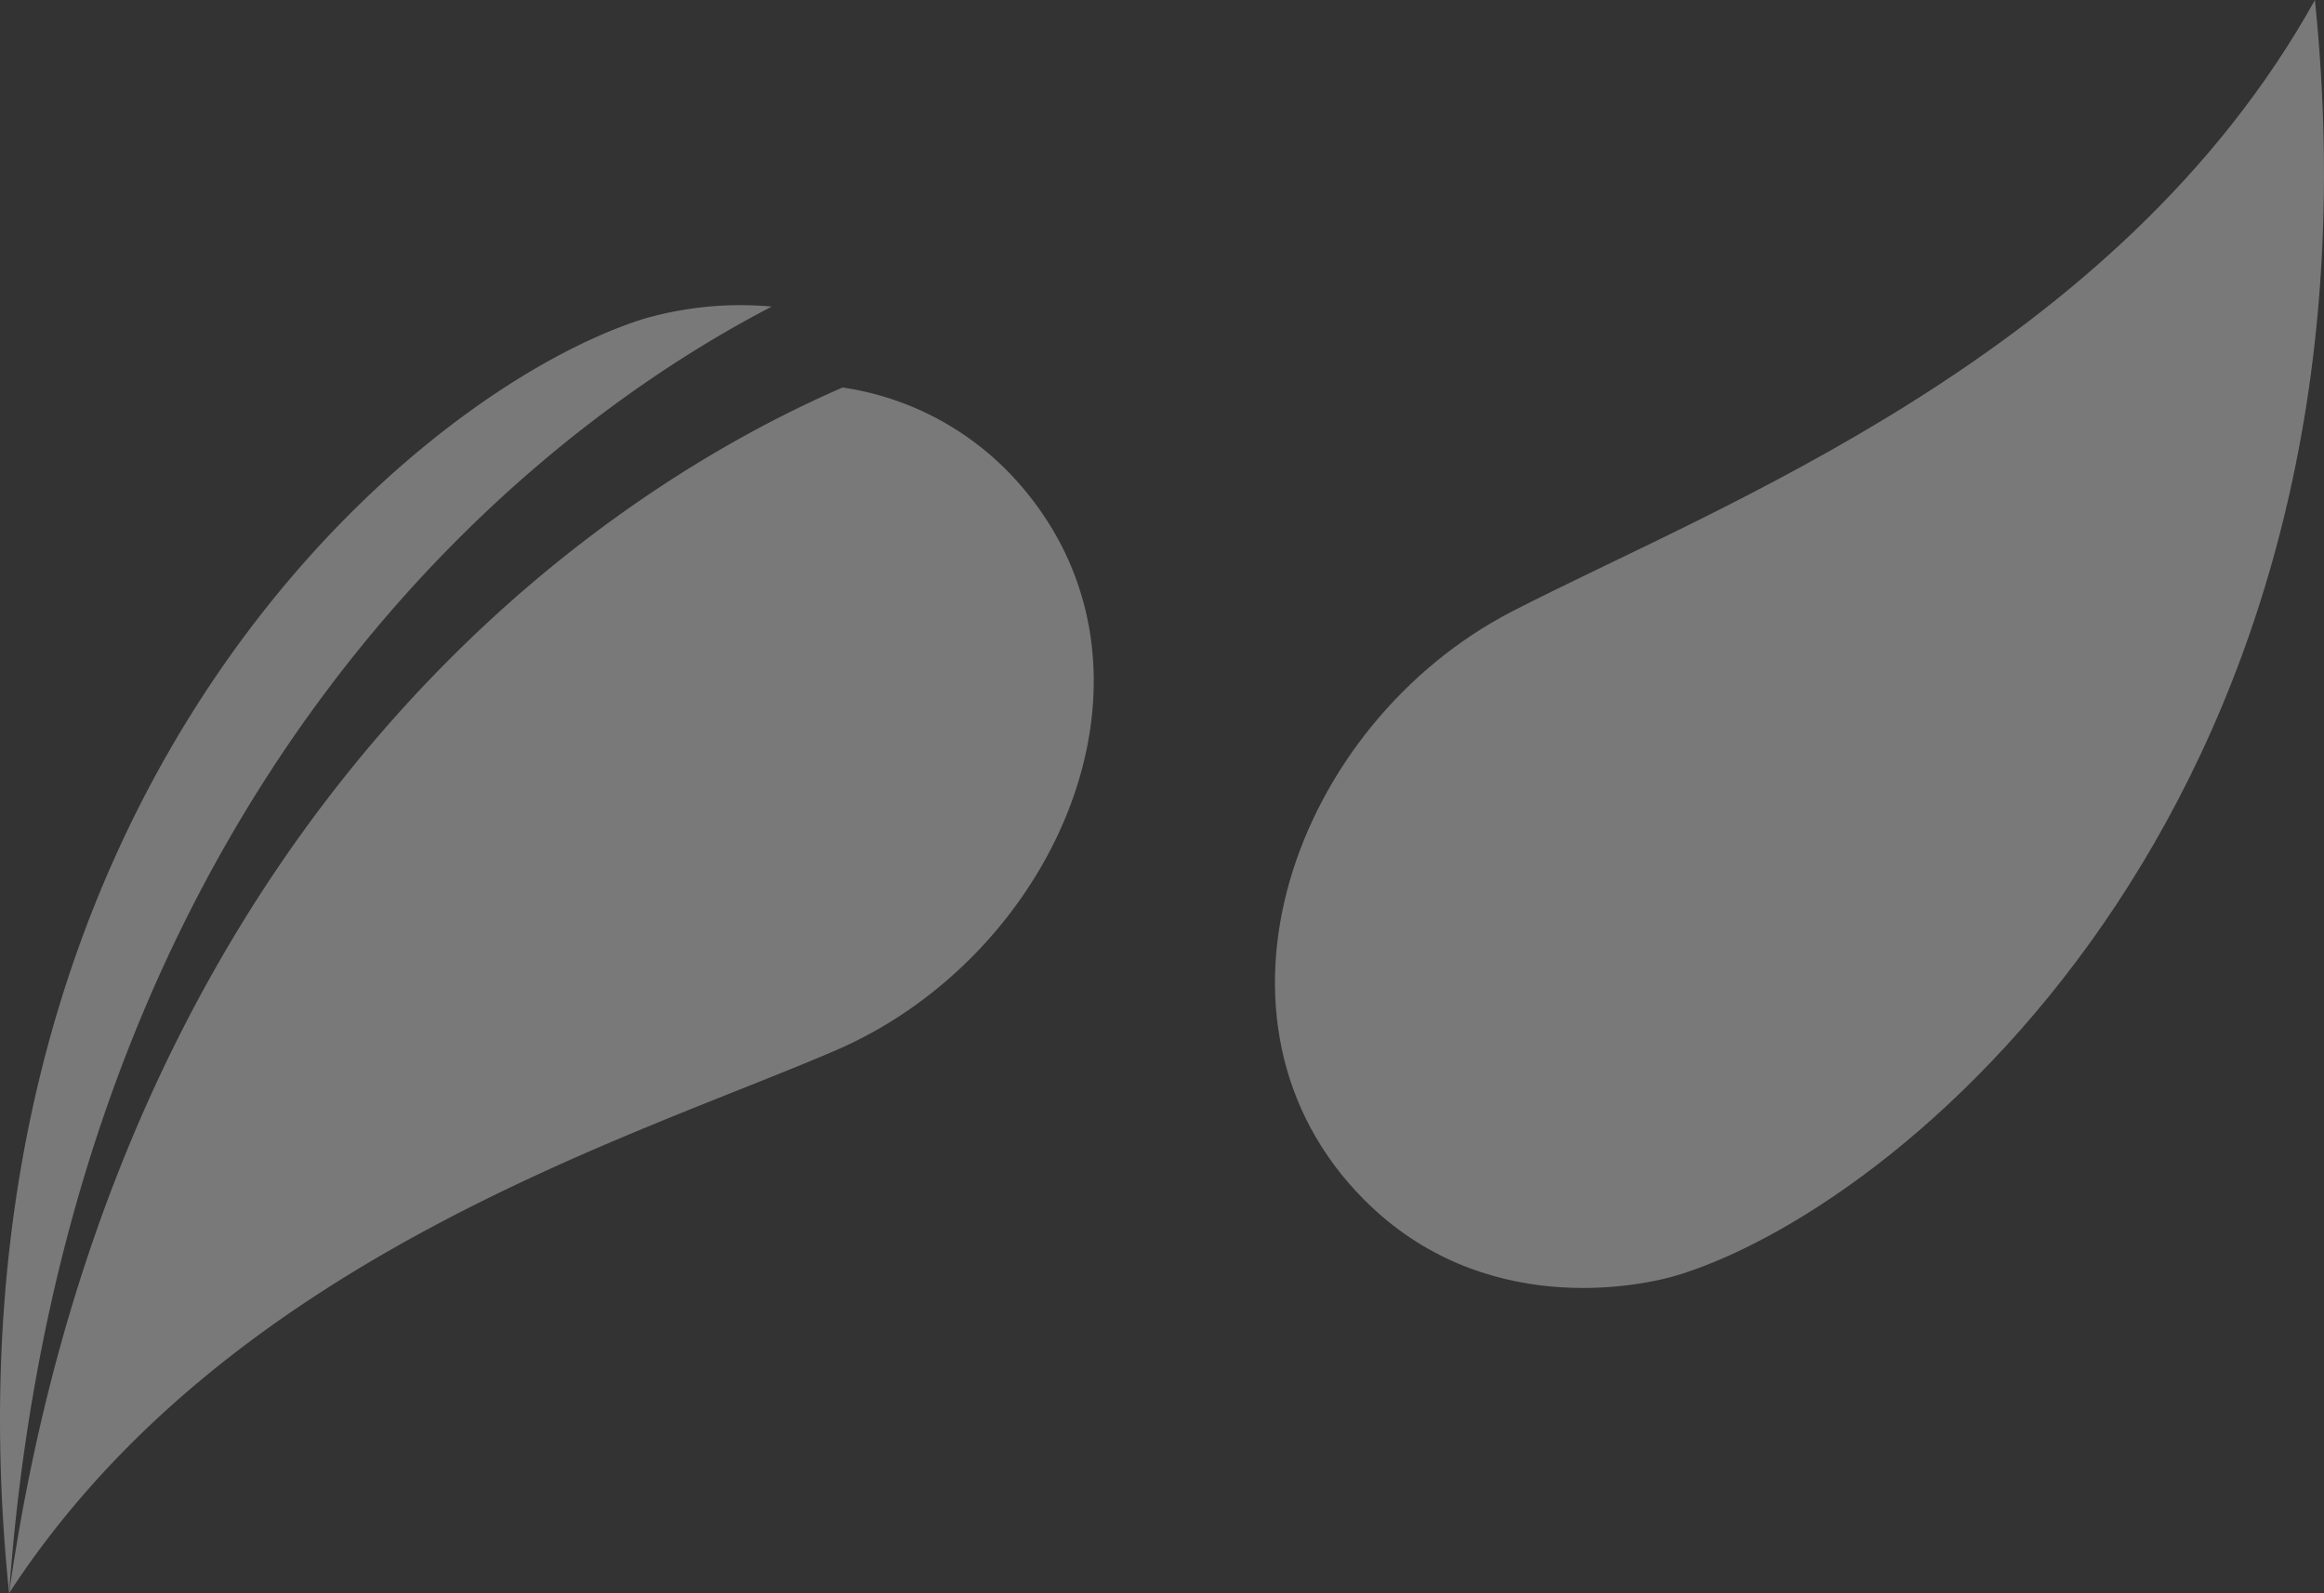 <svg xmlns="http://www.w3.org/2000/svg" width="512.239" height="351.233" viewBox="0 0 512.239 351.233">
  <rect x="0" y="0" width="512.239" height="351.233" fill="#333333" stroke="none"/>
  <g id="Group_17" data-name="Group 17" transform="translate(-135.104 -419.154)" opacity="0.346">
    <path id="Path_25" data-name="Path 25" d="M305.2,449.807a76.713,76.713,0,0,0-28.473,2.782c-51.65,16.532-157.438,107.033-139.62,280.863C148.734,573.089,236.037,485.77,305.2,449.807Z" transform="translate(0 36.935)" fill="#fff"/>
    <path id="Path_26" data-name="Path 26" d="M318.124,603.864c48.749-20.965,76.523-83.557,40.713-124.751a64.056,64.056,0,0,0-39.108-21.419c-70.071,30.43-161.39,109.829-183.723,265.806C183.943,649.926,272.432,623.514,318.124,603.864Z" transform="translate(1.097 46.889)" fill="#fff"/>
    <path id="Path_27" data-name="Path 27" d="M491.1,419.154c17.813,173.83-87.972,264.325-139.618,280.861-9.782,3.132-43.958,9.616-69.811-16.235C242.289,644.395,266.109,578.7,314.239,553.9c45.111-23.255,133.3-56.443,176.865-134.742Z" transform="translate(154.242 0)" fill="#fff"/>
  </g>
</svg>
